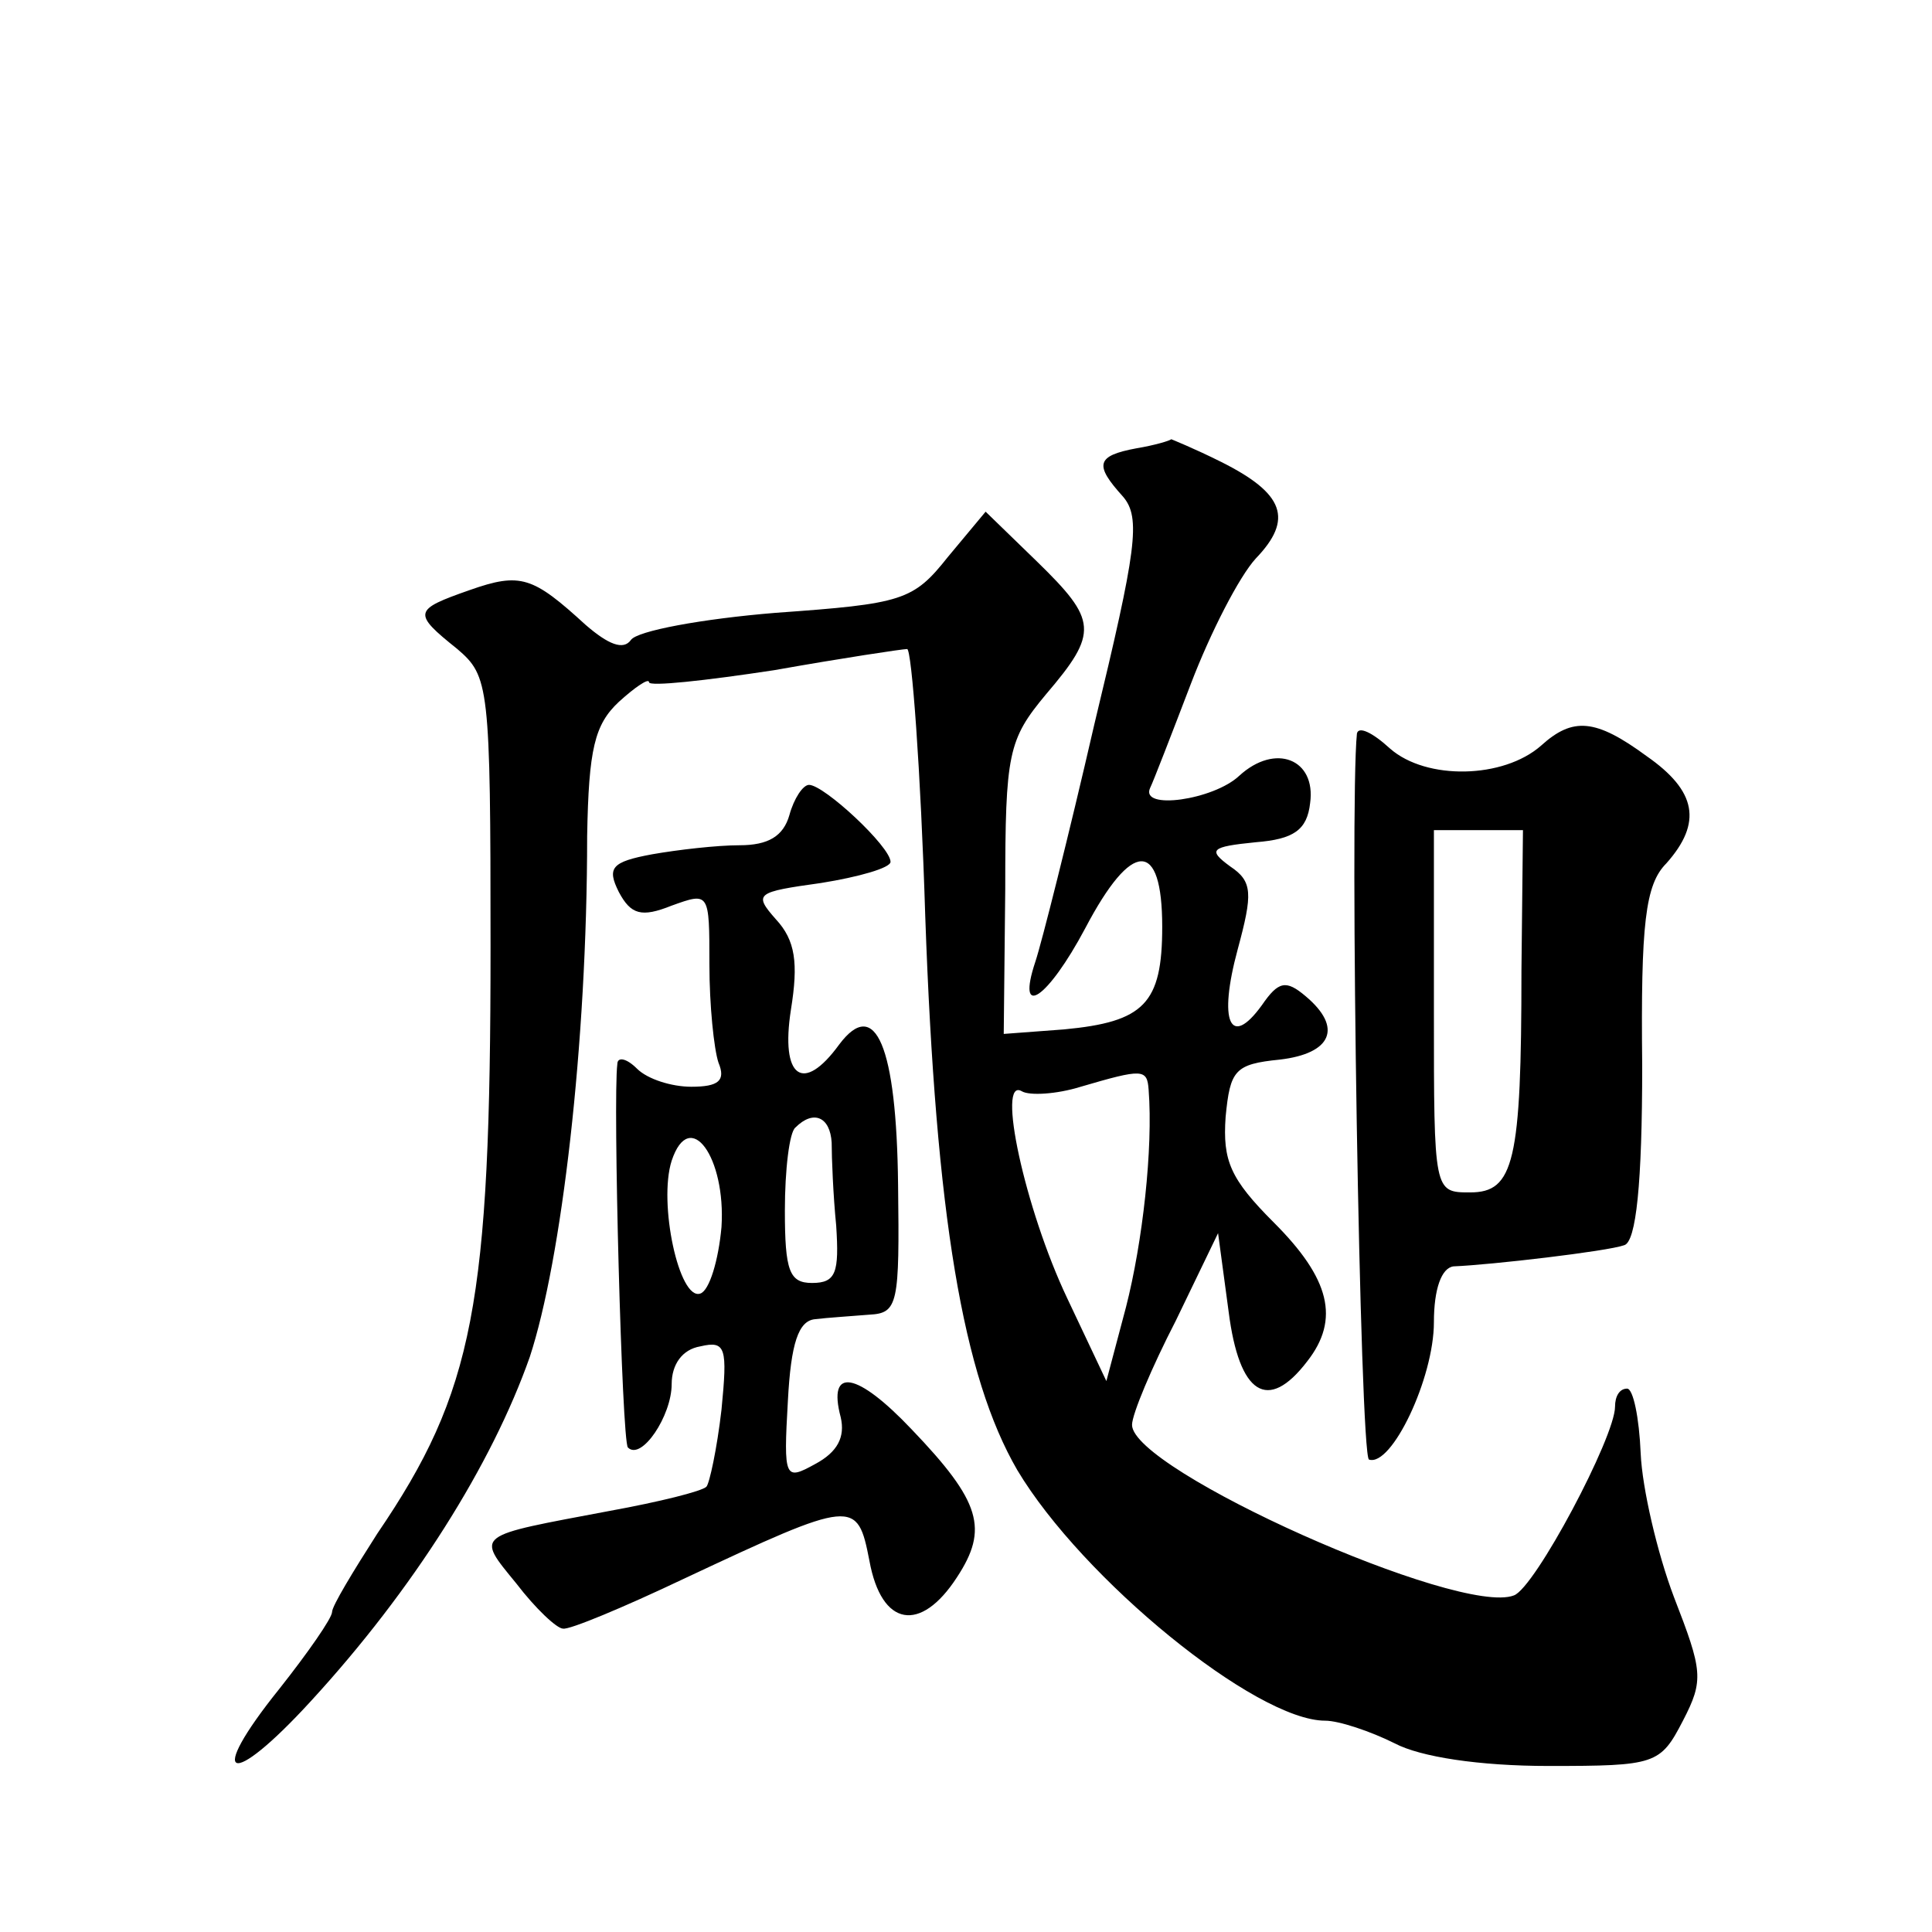 <?xml version="1.0" standalone="no"?>
<!DOCTYPE svg PUBLIC "-//W3C//DTD SVG 20010904//EN"
 "http://www.w3.org/TR/2001/REC-SVG-20010904/DTD/svg10.dtd">
<svg version="1.0" xmlns="http://www.w3.org/2000/svg"
 width="128pt" height="128pt" viewBox="0 0 128 128"
 preserveAspectRatio="xMidYMid meet">
<g transform="translate(0,128) scale(0.1,-0.1)"
fill="#0" stroke="none">
<path d="M753 983 c-27 -5 -28 -11 -9 -32 12 -14 9 -35 -19 -151 -17 -74 -35 -145
-39 -157 -13 -39 8 -25 33 22 31 59 51 59 51 1 0 -51 -12 -63 -65 -68 l-40 -3 1
96 c0 90 2 99 27 129 35 41 34 49 -6 88 l-34 33 -25 -30 c-23 -29 -30 -31 -114
-37 -49 -4 -92 -12 -96 -18 -5 -7 -15 -3 -30 10 -35 32 -43 35 -77 23 -37 -13 -38
-15 -8 -39 21 -18 22 -24 22 -197 0 -237 -11 -295 -75 -389 -16 -25 -30 -48 -30
-52 0 -4 -16 -27 -35 -51 -49 -61 -33 -67 21 -8 68 74 120 157 145 228 21 64 38
207 38 345 1 58 5 74 21 89 11 10 20 16 20 13 0 -3 37 1 83 8 45 8 85 14 88 14
3 0 9 -80 12 -177 7 -199 25 -305 61 -367 43 -72 158 -166 204 -166 9 0 30 -7 46
-15 17 -9 56 -15 102 -15 71 0 74 1 89 30 14 27 13 33 -6 82 -11 29 -21 72 -22
95 -1 24 -5 43 -9 43 -5 0 -8 -5 -8 -12 0 -20 -53 -120 -67 -125 -36 -14 -253 83
-253 113 0 7 13 38 29 69 l28 58 7 -52 c7 -55 26 -67 52 -33 22 28 15 55 -22 92
-29 29 -34 41 -32 70 3 31 6 35 36 38 34 4 42 21 17 42 -13 11 -18 10 -29 -6 -21
-29 -29 -11 -16 37 10 37 10 45 -5 55 -15 11 -13 13 17 16 25 2 34 8 36 26 4 29
-23 40 -47 18 -17 -16 -66 -23 -59 -8 2 4 14 35 27 69 13 34 32 71 43 83 25 26
19 43 -23 64 -18 9 -33 15 -33 15 -1 -1 -11 -4 -23 -6z m8 -425 c3 -39 -4 -101
-15 -144 l-13 -49 -26 55 c-28 59 -47 147 -30 137 5 -3 23 -2 39 3 41 12 44 12
45 -2z M899 794 c-5 -48 2 -479 8 -481 15 -5 43 54 43 91 0 22 5 36 13 37 25 1
102 10 113 14 8 2 12 41 12 119 -1 94 2 120 16 134 24 27 20 48 -13 71 -34 25 -49
26 -70 7 -25 -22 -76 -23 -100 -2 -12 11 -21 15 -22 10z m109 -157 c0 -127 -5 -147
-34 -147 -24 0 -24 0 -24 120 l0 120 29 0 30 0 -1 -93z M523 740 c-4 -14 -14 -20
-33 -20 -15 0 -41 -3 -58 -6 -27 -5 -30 -9 -22 -25 8 -15 15 -17 35 -9 25 9 25
9 25 -39 0 -27 3 -56 6 -65 5 -12 0 -16 -18 -16 -13 0 -29 5 -36 12 -7 7 -13 8
-13 3 -3 -23 3 -250 7 -254 9 -9 29 21 29 42 0 13 7 23 19 25 17 4 18 -1 14 -42
-3 -26 -8 -49 -10 -51 -3 -3 -31 -10 -64 -16 -90 -17 -89 -15 -62 -48 13 -17 27
-30 31 -30 4 -1 40 14 80 33 113 53 115 53 123 12 8 -44 34 -48 58 -11 21 32 16
50 -30 98 -36 38 -56 42 -47 8 3 -13 -2 -23 -17 -31 -20 -11 -21 -10 -18 42 2 38
7 53 18 54 8 1 24 2 36 3 19 1 20 7 19 86 -1 92 -15 125 -39 93 -24 -33 -39 -22
-32 23 5 31 3 46 -10 60 -15 17 -13 18 30 24 25 4 46 10 46 14 0 10 -44 51 -54
51 -4 0 -10 -9 -13 -20z m28 -217 c0 -10 1 -35 3 -55 2 -31 0 -38 -16 -38 -15 0
-18 8 -18 48 0 27 3 52 7 55 12 12 23 7 24 -10z m-73 -56 c-2 -22 -8 -42 -14 -44
-14 -5 -28 60 -19 88 12 36 36 2 33 -44z"/>
</g>
</svg>
